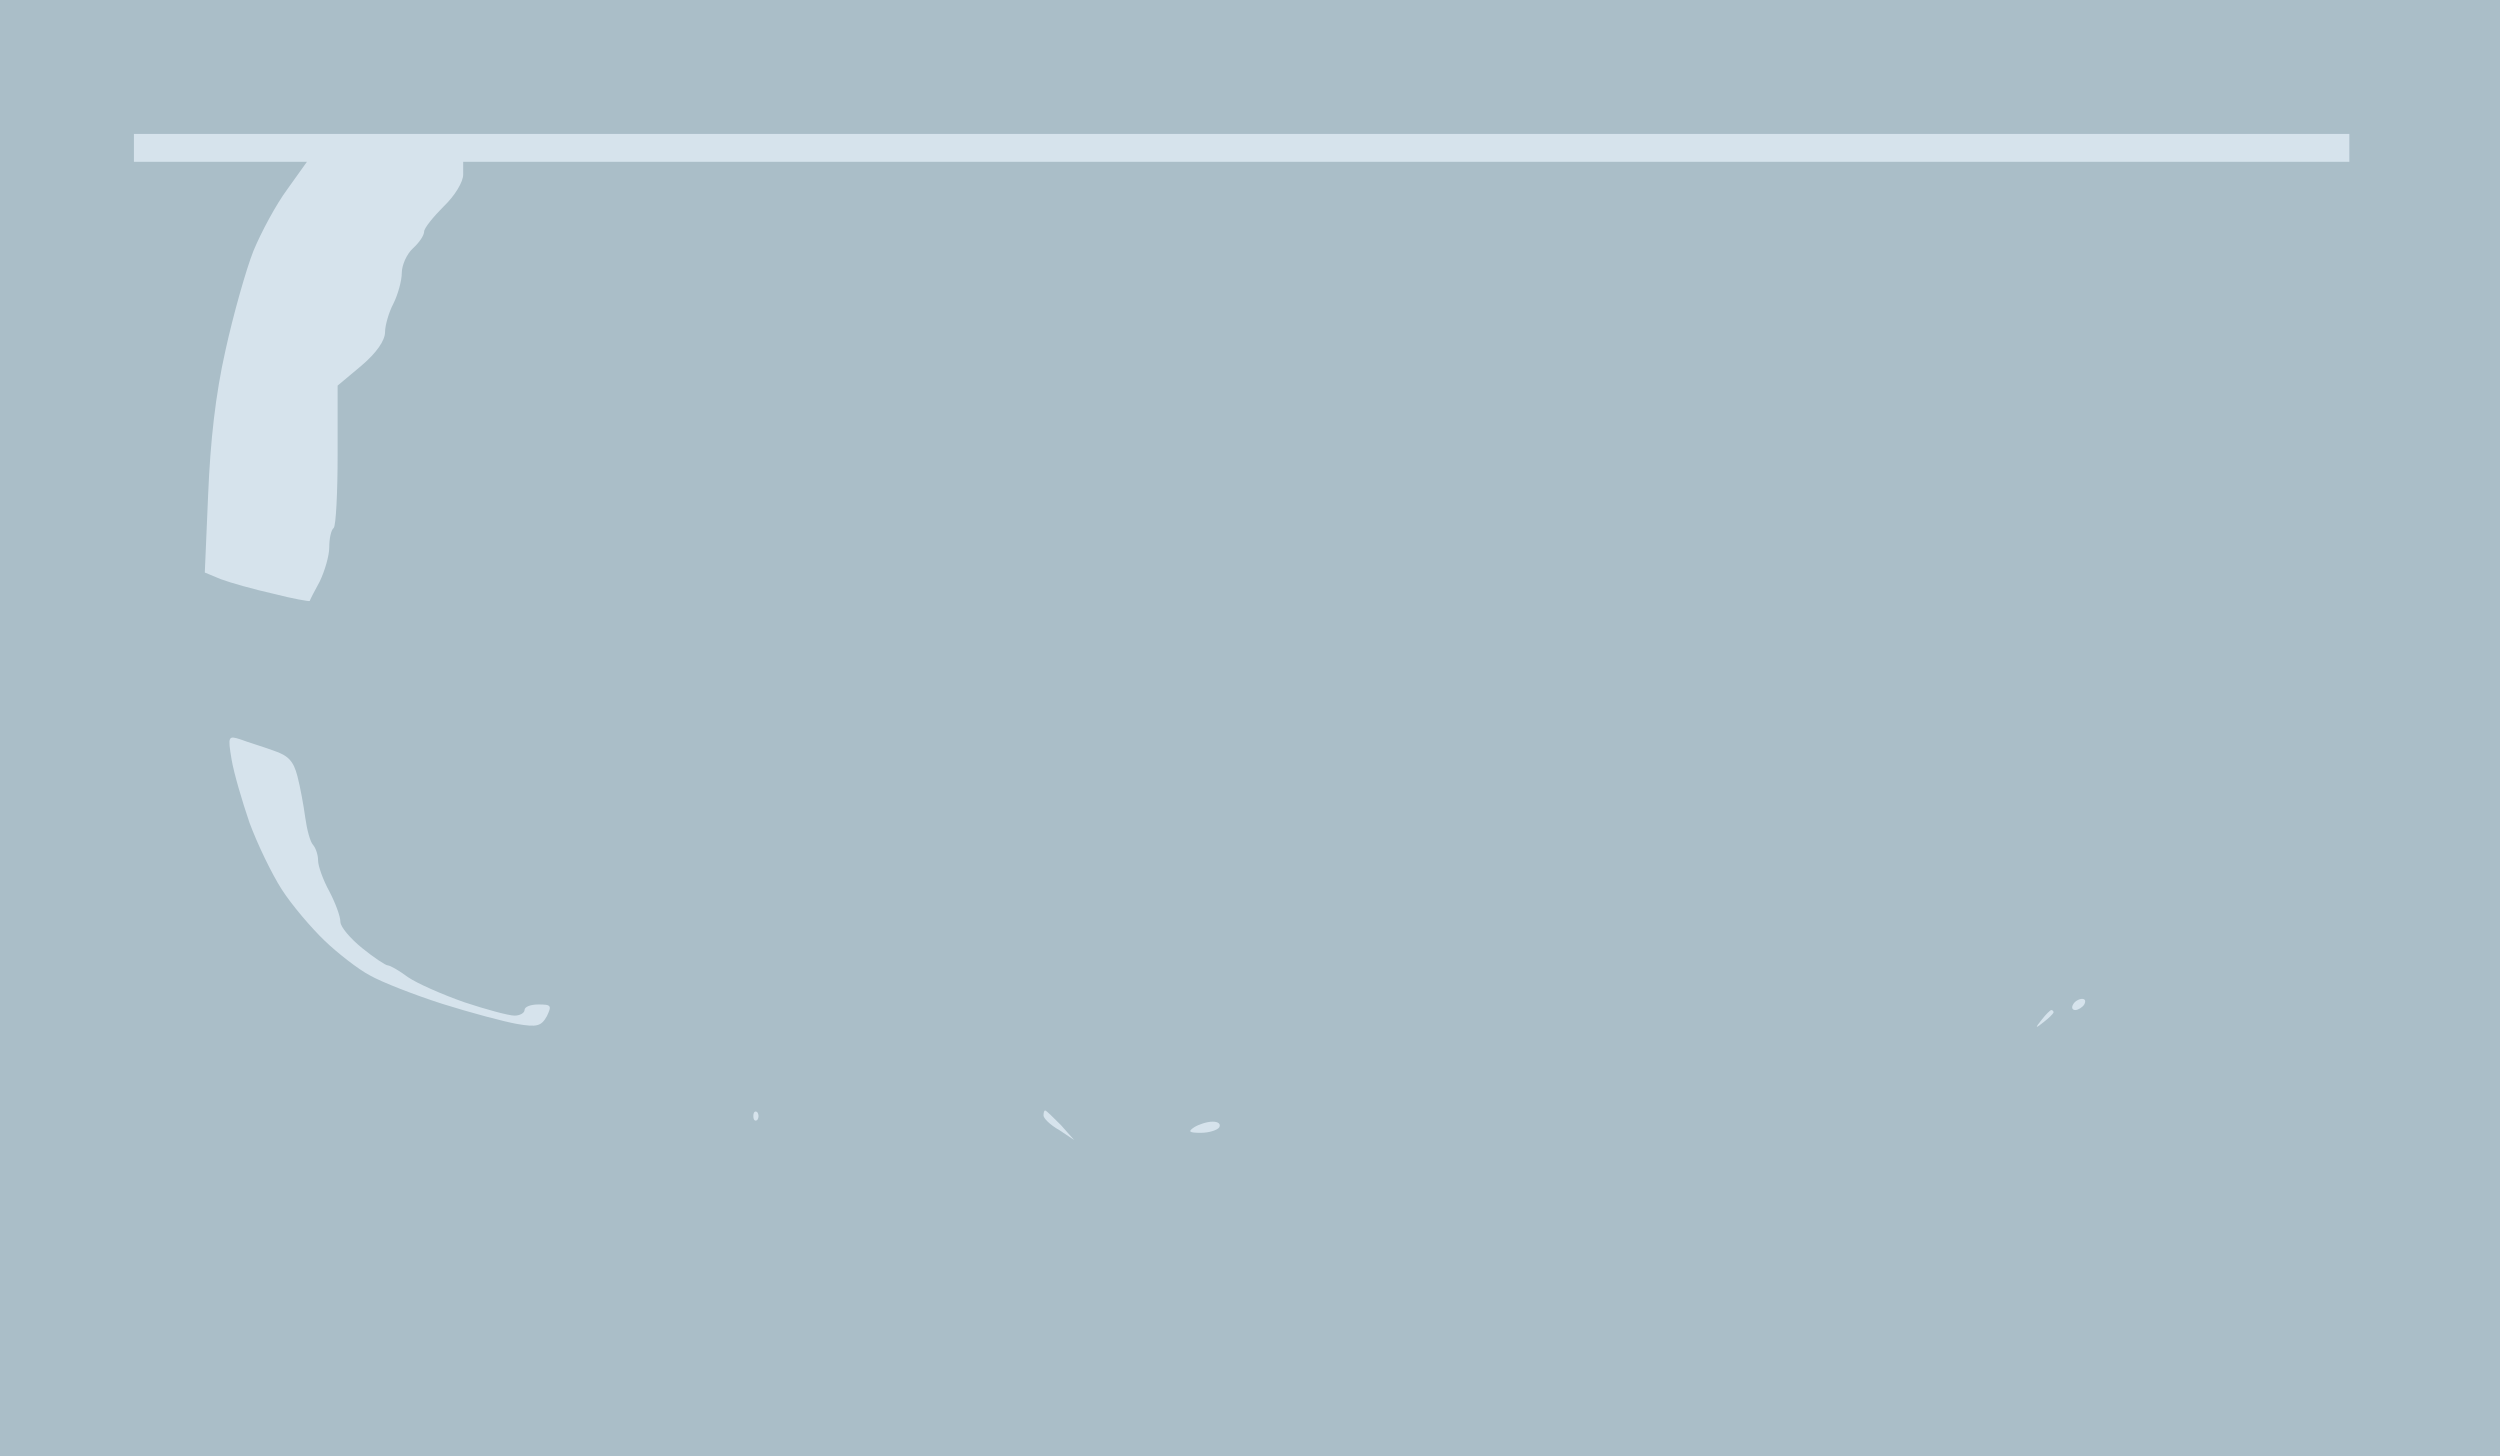 <?xml version="1.0" standalone="no"?>
<!DOCTYPE svg PUBLIC "-//W3C//DTD SVG 20010904//EN"
 "http://www.w3.org/TR/2001/REC-SVG-20010904/DTD/svg10.dtd">
<svg version="1.0" xmlns="http://www.w3.org/2000/svg"
 width="100%" height="100%" viewBox="0 0 448 261"
 preserveAspectRatio="xMidYMid meet">
<rect width="448" height="261" fill="#aabec8" stroke="none"/><g transform="translate(0,261) scale(0.1,-0.1)"
fill="#d6e3ec" stroke="none">
<path d="M2225 2370 l-1985 0 0 -25 0 -25 155 0 155 0 -35 -49 c-20 -27 -47
-77 -61 -111 -13 -33 -36 -114 -50 -178 -18 -80 -27 -162 -31 -258 l-6 -140
29 -12 c16 -6 58 -18 94 -26 35 -9 64 -14 65 -13 0 1 8 17 18 35 9 19 17 46
17 61 0 15 3 31 8 35 4 4 7 63 7 131 l0 124 43 36 c27 23 42 45 42 60 0 12 7
36 15 51 8 16 15 41 15 55 0 14 9 34 20 44 11 10 20 23 20 30 0 6 16 26 35 45
20 19 35 44 35 57 l0 23 1690 0 1690 0 0 25 0 25 -1985 0z"/>
<path d="M431 1285 c-22 7 -23 6 -16 -36 4 -24 19 -75 32 -113 14 -38 40 -92
58 -120 18 -28 53 -69 77 -92 23 -22 60 -51 81 -62 21 -12 80 -35 130 -51 51
-16 111 -32 134 -36 35 -6 43 -4 53 14 9 19 8 21 -15 21 -14 0 -25 -4 -25 -10
0 -5 -8 -10 -18 -10 -10 0 -51 11 -90 24 -40 14 -85 34 -101 45 -16 12 -32 21
-36 21 -4 0 -25 14 -46 31 -21 17 -39 38 -39 47 0 10 -9 34 -20 55 -11 20 -20
45 -20 55 0 10 -4 22 -9 28 -5 5 -11 27 -14 49 -3 22 -9 55 -14 74 -7 27 -16
37 -43 46 -19 7 -46 15 -59 20z"/>
<path d="M3731 820 c-5 0 -13 -4 -16 -10 -3 -5 -2 -10 4 -10 5 0 13 5 16 10 3
6 2 10 -4 10z"/>
<path d="M3676 800 c-2 0 -10 -8 -17 -17 -13 -16 -12 -17 4 -4 9 7 17 15 17
17 0 2 -2 4 -4 4z"/>
<path d="M1357 617 c-4 3 -7 0 -7 -7 0 -7 3 -10 7 -7 3 4 3 10 0 14z"/>
<path d="M1873 620 c-2 0 -3 -4 -3 -9 0 -5 12 -17 28 -26 l27 -18 -24 27 c-14
14 -26 26 -28 26z"/>
<path d="M2173 600 c-10 0 -25 -5 -33 -10 -12 -8 -9 -10 12 -10 15 0 30 5 33
10 3 6 -2 10 -12 10z"/>
</g>
</svg>
